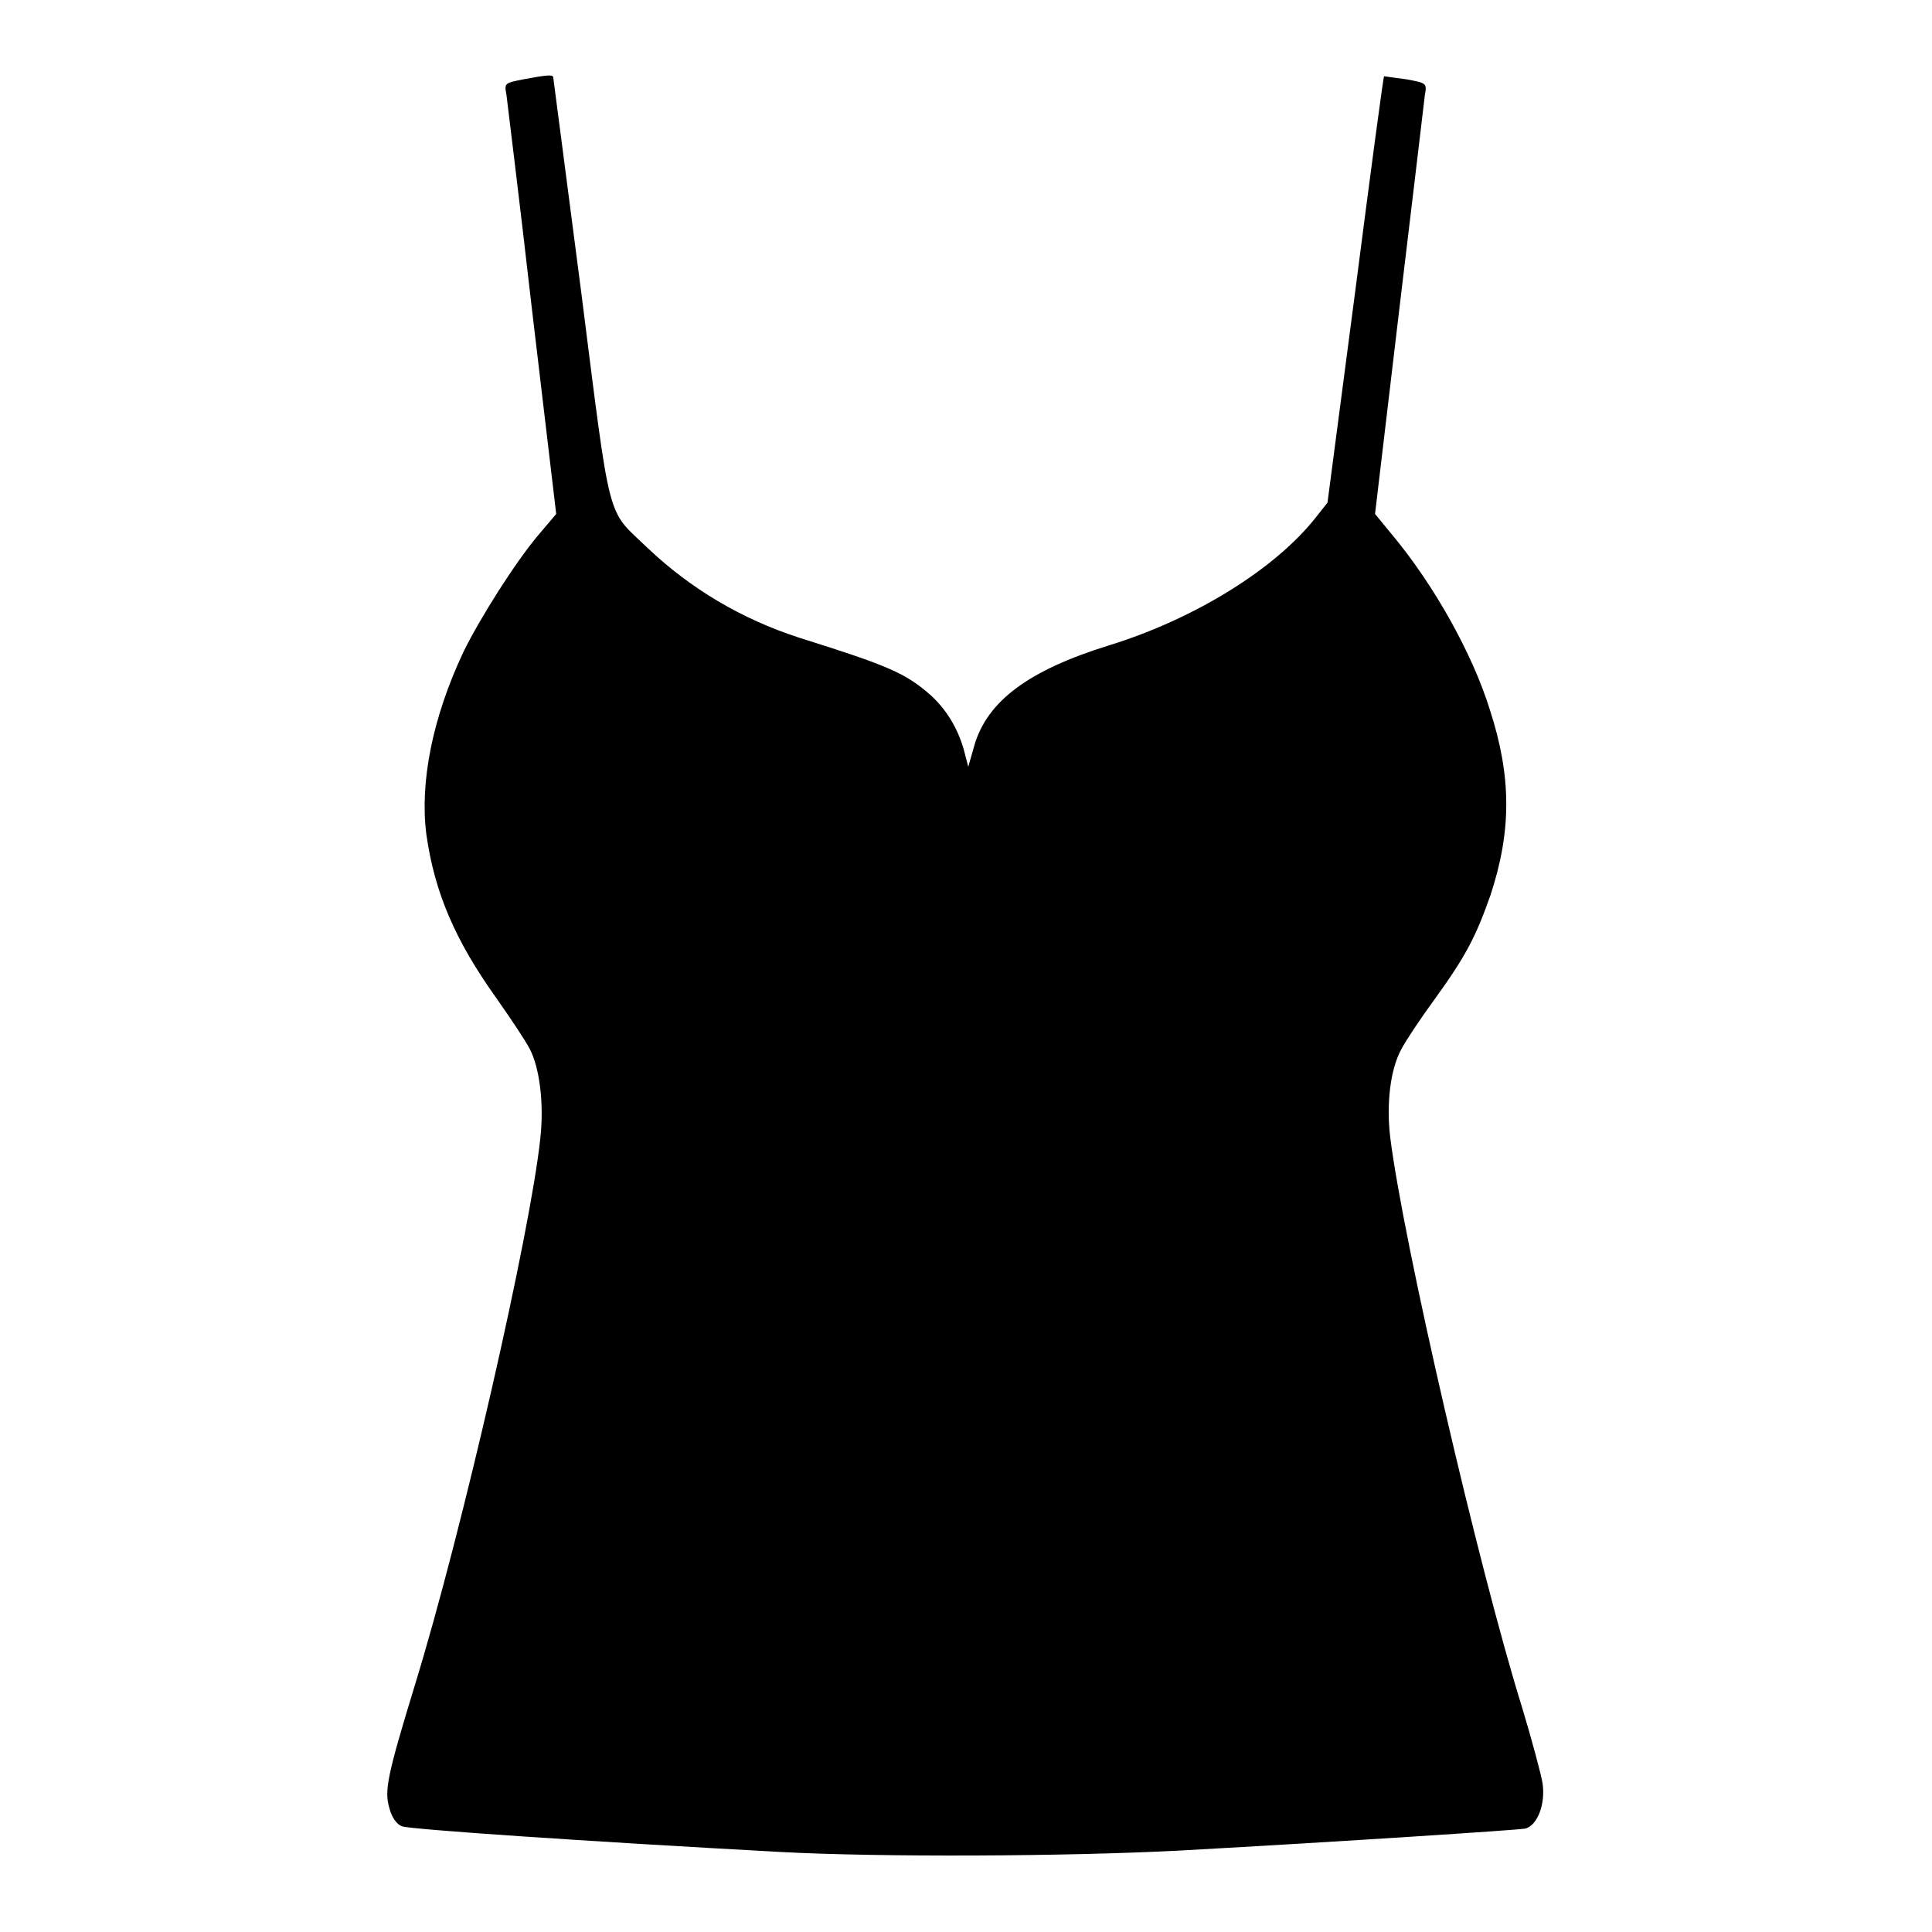 <?xml version="1.0" encoding="utf-8"?>
<!-- Svg Vector Icons : http://www.onlinewebfonts.com/icon -->
<!DOCTYPE svg PUBLIC "-//W3C//DTD SVG 1.1//EN" "http://www.w3.org/Graphics/SVG/1.1/DTD/svg11.dtd">
<svg version="1.1" xmlns="http://www.w3.org/2000/svg" xmlns:xlink="http://www.w3.org/1999/xlink" x="0px" y="0px" viewBox="0 0 256 256" enable-background="new 0 0 256 256" xml:space="preserve">
<g><g><g><path fill="#000000" d="M69.4,10.5c-2.5,0.5-2.6,0.5-2.3,2c0.1,0.9,1.7,13.7,3.4,28.6l3.2,27l-2.2,2.6c-3.1,3.6-7.9,11.2-10.1,15.7c-4.1,8.7-5.8,17.3-4.9,24.2c1.1,7.7,3.8,14,9.3,21.7c1.9,2.7,3.9,5.7,4.4,6.7c1.3,2.5,1.9,7.2,1.4,11.8c-1.3,12.4-10.3,51.9-16.6,72.4c-3.7,12.1-4.1,14.1-3.4,16.4c0.3,1.2,1,2.2,1.7,2.4c1,0.4,24.4,2,50.2,3.4c13.1,0.7,37.8,0.6,53-0.2c21.6-1.2,44.4-2.7,45.6-2.9c1.6-0.4,2.7-3.2,2.3-6c-0.2-1.2-1.4-5.7-2.7-10c-5.8-18.6-15.8-61.9-17.5-75.7c-0.5-4.3,0-8.9,1.5-11.6c0.5-1,2.5-4,4.4-6.6c4.2-5.8,5.5-8.4,7.4-13.8c2.8-8.5,2.8-15.7-0.1-24.6c-2.3-7.4-7.4-16.5-12.9-23.1l-2.3-2.8l3.2-27c1.8-14.9,3.3-27.7,3.4-28.5c0.3-1.6,0.2-1.6-2.5-2.1c-1.6-0.2-2.9-0.4-2.9-0.4c-0.1,0-1.8,12.8-3.8,28.3l-3.7,28.2l-1.5,1.9C169,75.4,158.3,82,147,85.5c-10.7,3.3-16.2,7.4-17.9,13.3l-0.8,2.8l-0.6-2.3c-0.8-2.8-2.3-5.3-4.4-7.2c-3.3-2.9-5.6-3.9-17.4-7.6C98.2,82,91.5,78,85.8,72.6c-5.5-5.3-4.8-2.5-8.8-34c-2-15.5-3.7-28.3-3.7-28.4C73.2,9.9,72.6,9.9,69.4,10.5z"/></g></g></g>
</svg>
